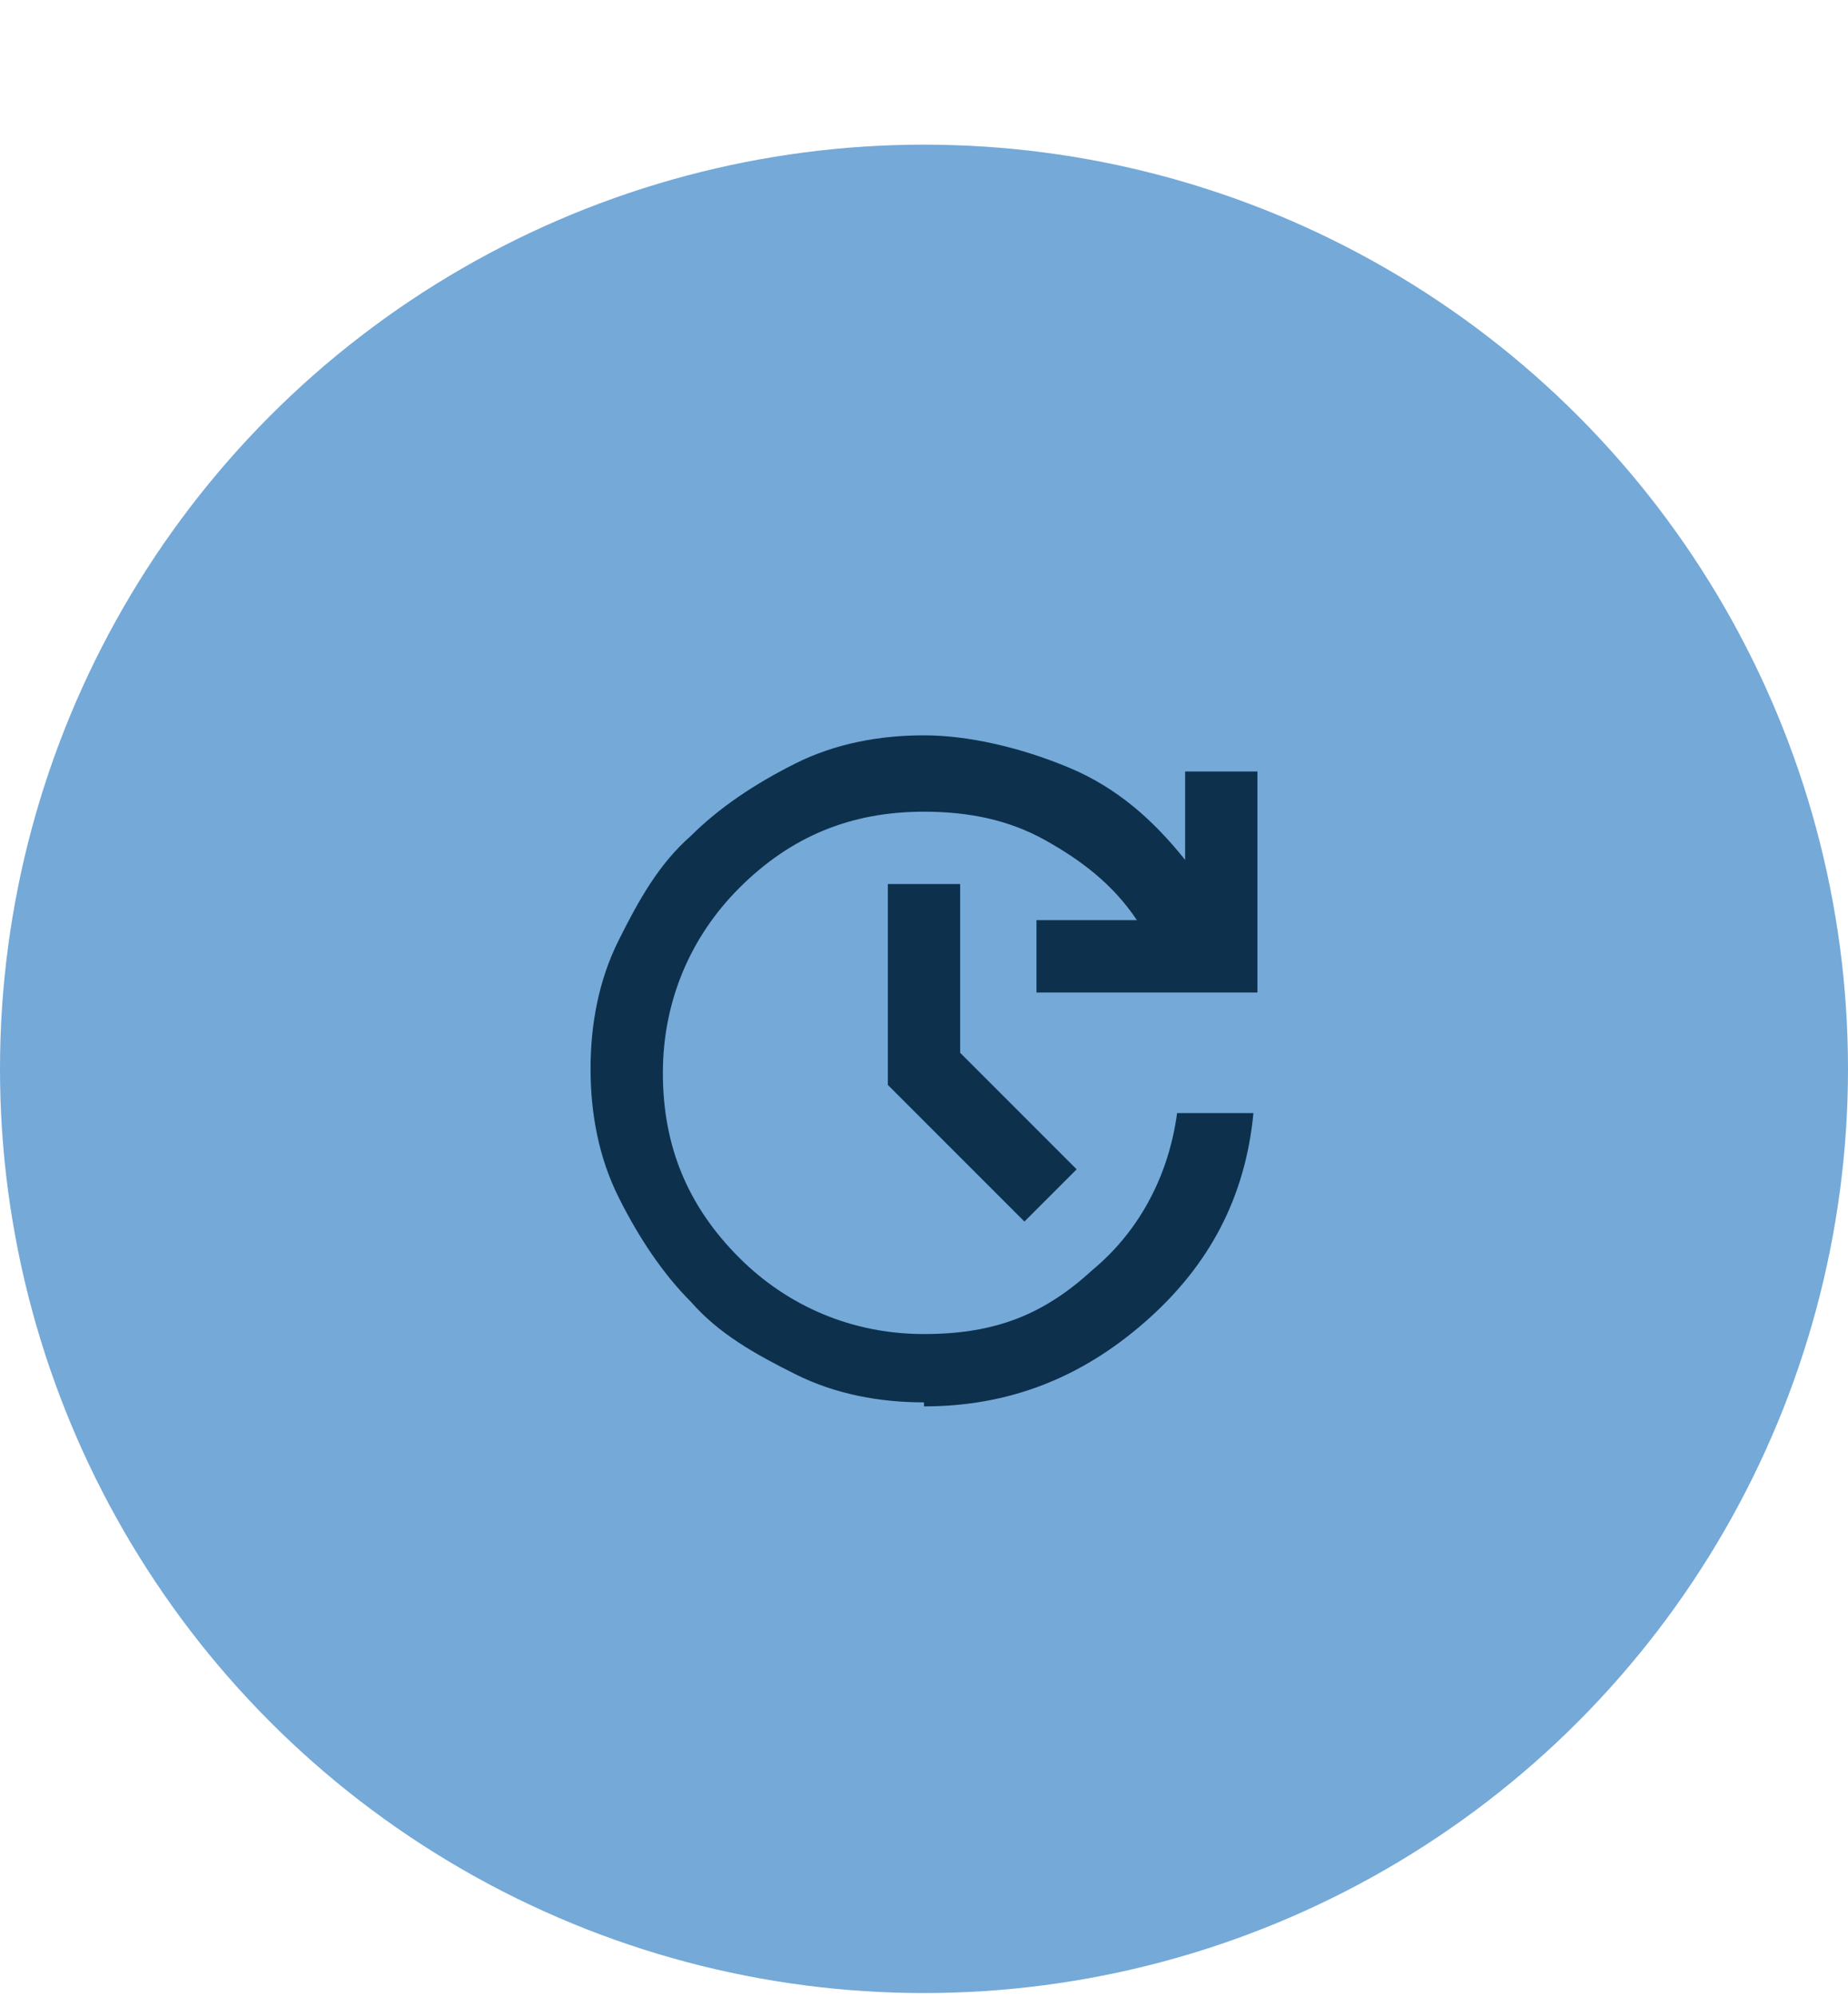<?xml version="1.0" encoding="UTF-8"?>
<svg id="Ebene_1" xmlns="http://www.w3.org/2000/svg" xmlns:xlink="http://www.w3.org/1999/xlink" version="1.1" viewBox="0 0 46 49.7">
  <!-- Generator: Adobe Illustrator 29.3.1, SVG Export Plug-In . SVG Version: 2.1.0 Build 151)  -->
  <defs>
    <style>
      .st0 {
        fill: #0d304d;
      }

      .st1 {
        fill: #74a9d8;
      }
    </style>
  </defs>
  <circle class="st1" cx="23" cy="26.6" r="23"/>
  <path class="st0" d="M23,34.9c-1.1,0-2.2-.2-3.2-.7s-1.9-1-2.6-1.8c-.7-.7-1.3-1.6-1.8-2.6s-.7-2.1-.7-3.2.2-2.2.7-3.2,1-1.9,1.8-2.6c.7-.7,1.6-1.3,2.6-1.8s2.1-.7,3.2-.7,2.4.3,3.6.8,2.1,1.3,2.9,2.3v-2.2h1.8v5.5h-5.5v-1.8h2.5c-.6-.9-1.4-1.5-2.3-2s-1.9-.7-3-.7c-1.8,0-3.3.6-4.6,1.9-1.2,1.2-1.9,2.8-1.9,4.6s.6,3.3,1.9,4.6c1.2,1.2,2.8,1.9,4.6,1.9s3-.5,4.2-1.6c1.2-1,1.9-2.4,2.1-3.9h1.9c-.2,2.1-1.1,3.8-2.7,5.2s-3.4,2.1-5.5,2.1ZM25.6,30.5l-3.5-3.5v-5h1.8v4.2l2.9,2.9-1.3,1.3Z"/>
</svg>